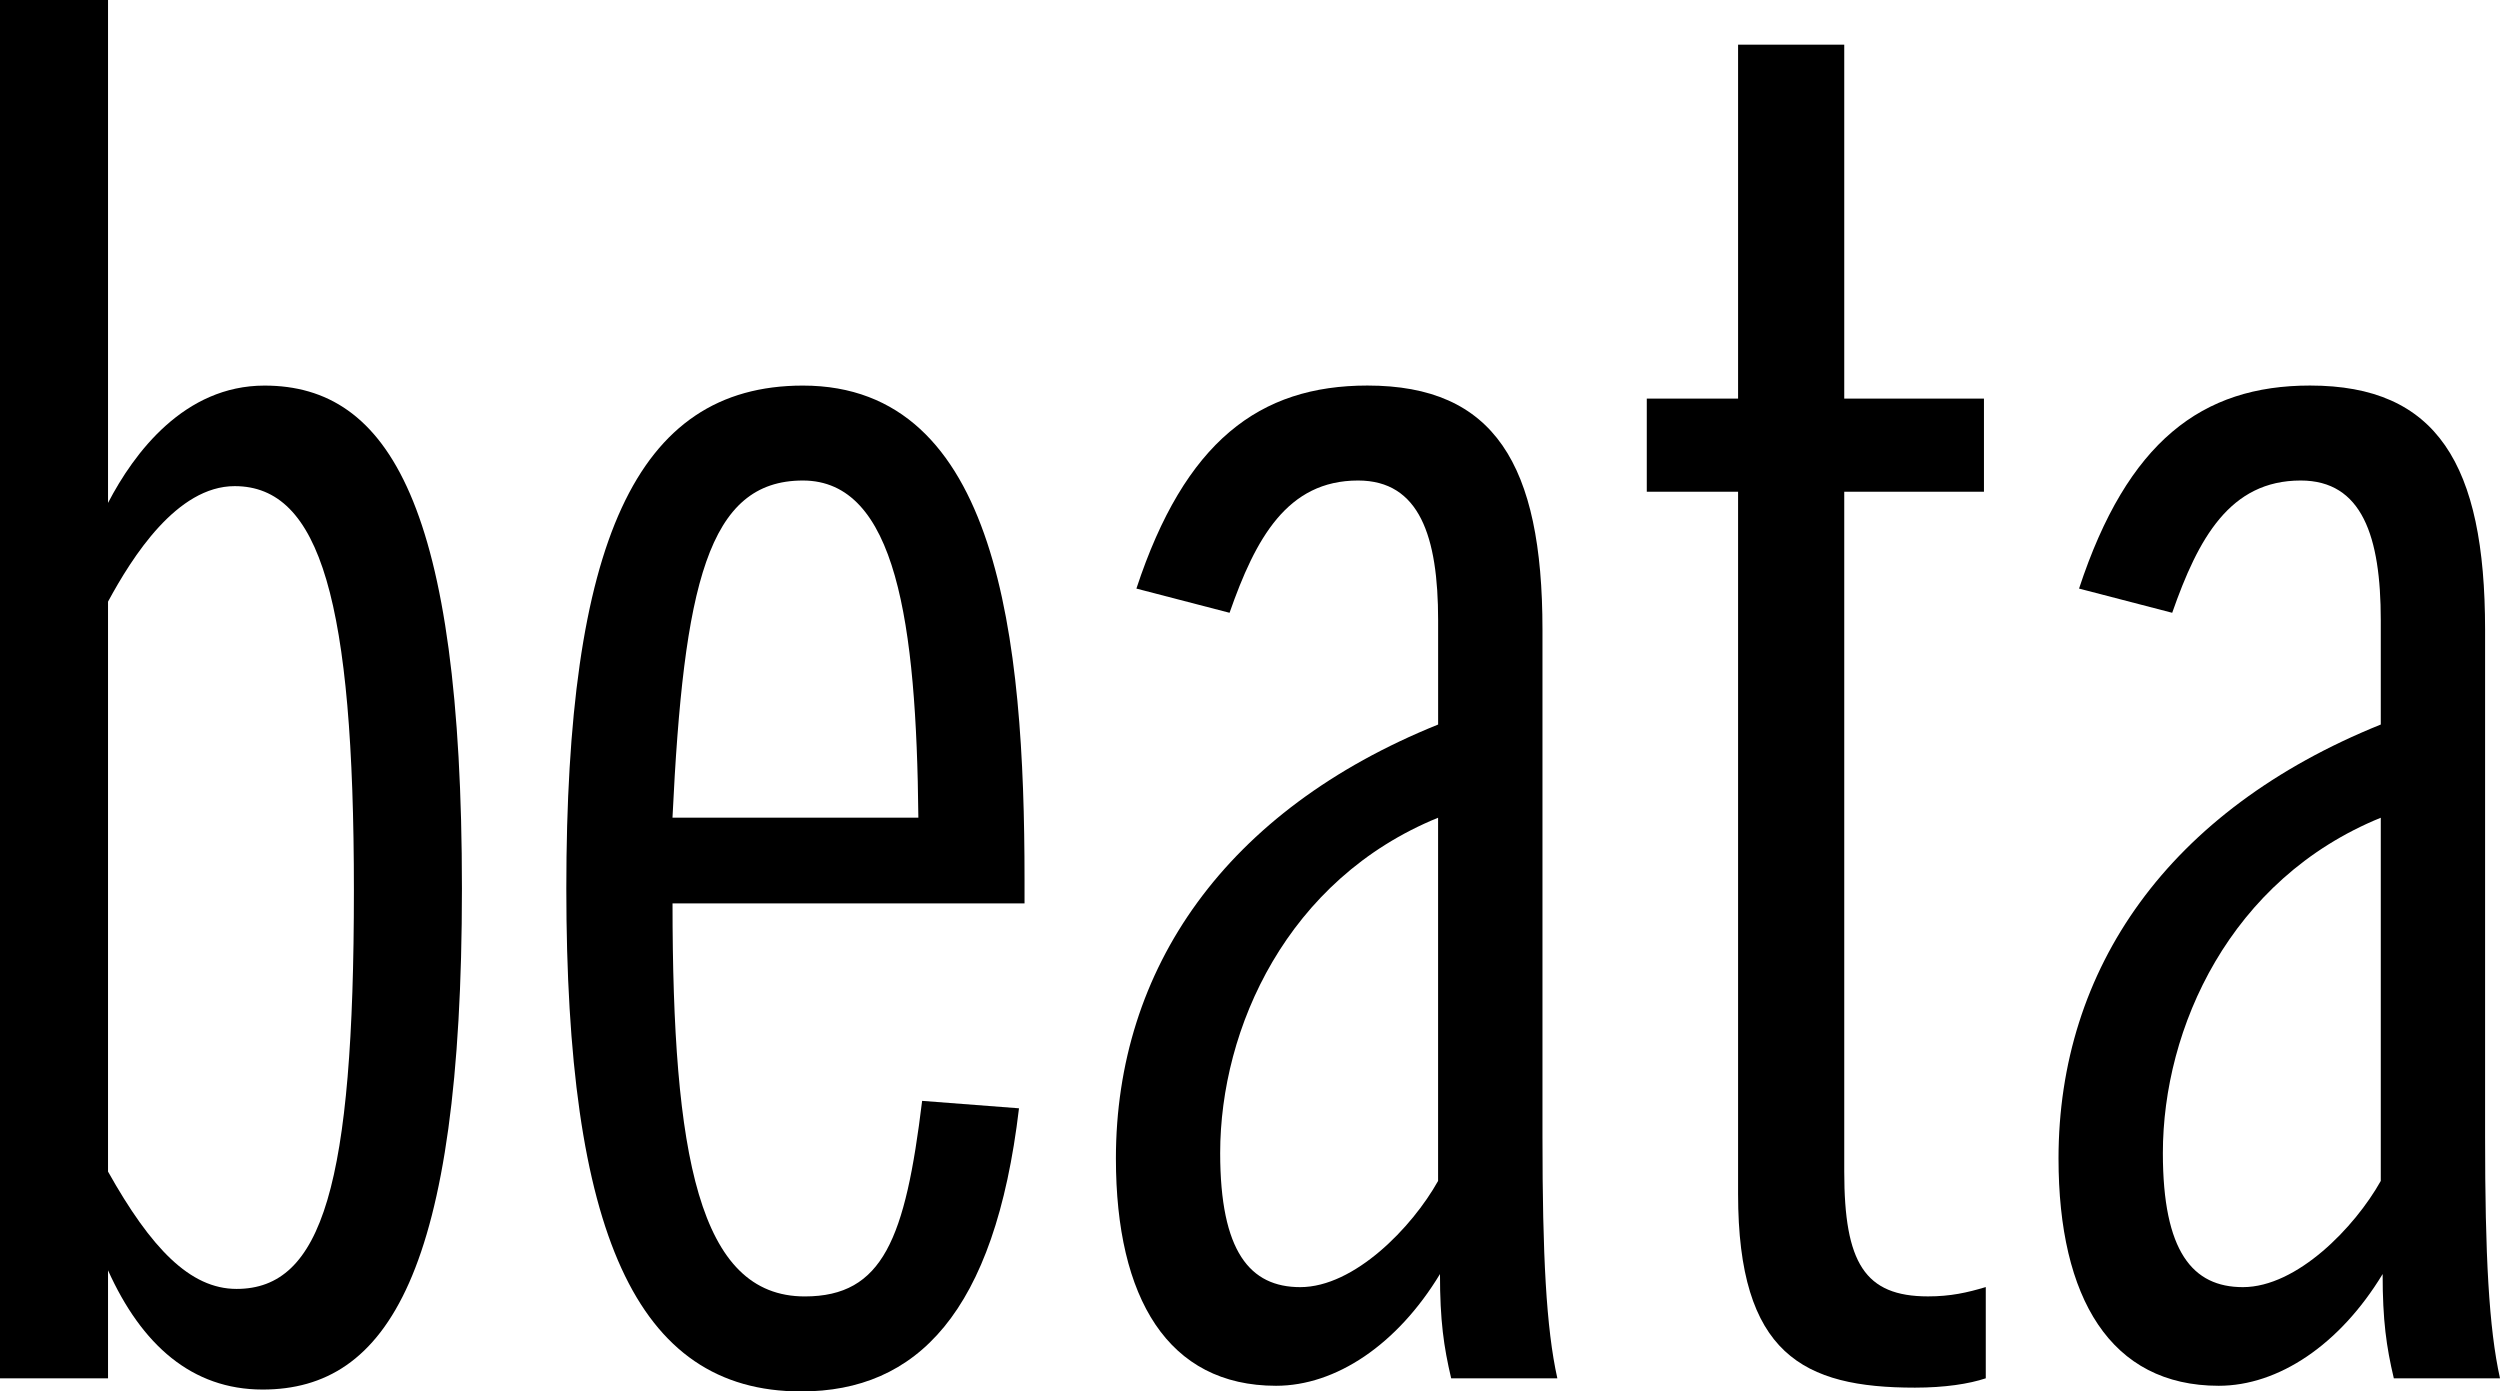 <!-- Generator: Adobe Illustrator 24.2.1, SVG Export Plug-In  -->
<svg version="1.1" xmlns="http://www.w3.org/2000/svg" xmlns:xlink="http://www.w3.org/1999/xlink" x="0px" y="0px"
	 width="60.518px" height="33.682px" viewBox="0 0 60.518 33.682"
	 style="overflow:visible;enable-background:new 0 0 60.518 33.682;" xml:space="preserve">
<defs>
</defs>
<g>
	<path d="M2.615,30.751v2.615H0V0h2.615v12.174c0.632-1.217,1.849-2.84,3.788-2.84c3.021,0,4.779,2.931,4.779,12.174
		c0,9.288-1.804,12.129-4.825,12.129C4.645,33.637,3.427,32.555,2.615,30.751z M8.567,21.553c0-6.989-0.812-9.785-2.886-9.785
		c-1.398,0-2.48,1.713-3.066,2.796v13.797c1.037,1.849,1.984,2.84,3.111,2.84C7.801,31.202,8.567,28.677,8.567,21.553z"/>
	<path d="M13.709,21.508c0-8.342,1.668-12.174,5.727-12.174c4.734,0,5.365,6.132,5.365,11.949v0.586h-8.521
		c0,6.087,0.631,9.514,3.201,9.514c1.894,0,2.435-1.398,2.841-4.734l2.345,0.18c-0.586,4.96-2.48,6.854-5.275,6.854
		C15.377,33.682,13.709,29.804,13.709,21.508z M22.231,19.794c-0.046-4.735-0.542-8.162-2.796-8.162c-2.3,0-2.886,2.525-3.156,8.162
		H22.231z"/>
	<path d="M27.013,28.045c0-4.599,2.66-8.432,7.8-10.506v-2.525c0-2.029-0.45-3.382-1.938-3.382c-1.714,0-2.48,1.398-3.111,3.202
		l-2.255-0.586c1.173-3.562,2.977-4.915,5.592-4.915c3.065,0,4.238,1.894,4.238,5.907v12.264c0,2.886,0.09,4.645,0.36,5.862h-2.57
		c-0.18-0.767-0.271-1.398-0.271-2.525c-1.036,1.713-2.524,2.705-3.968,2.705C28.274,33.546,27.013,31.427,27.013,28.045z
		 M34.812,28.587v-8.792c-3.652,1.488-5.275,5.095-5.275,8.116c0,2.39,0.722,3.247,1.939,3.247
		C32.784,31.157,34.182,29.714,34.812,28.587z"/>
	<path d="M42.074,28.902V11.903h-2.21V9.649h2.21V1.082h2.57v8.567h3.382v2.254h-3.382v16.458c0,2.209,0.496,3.021,2.028,3.021
		c0.542,0,0.947-0.09,1.398-0.226v2.209c-0.406,0.135-0.992,0.226-1.714,0.226C43.652,33.592,42.074,32.78,42.074,28.902z"/>
	<path d="M49.831,28.045c0-4.599,2.66-8.432,7.801-10.506v-2.525c0-2.029-0.451-3.382-1.939-3.382c-1.713,0-2.479,1.398-3.11,3.202
		l-2.255-0.586c1.172-3.562,2.976-4.915,5.591-4.915c3.066,0,4.238,1.894,4.238,5.907v12.264c0,2.886,0.091,4.645,0.361,5.862h-2.57
		c-0.181-0.767-0.271-1.398-0.271-2.525c-1.037,1.713-2.525,2.705-3.968,2.705C51.094,33.546,49.831,31.427,49.831,28.045z
		 M57.632,28.587v-8.792c-3.652,1.488-5.275,5.095-5.275,8.116c0,2.39,0.721,3.247,1.938,3.247
		C55.603,31.157,57,29.714,57.632,28.587z"/>
</g>
</svg>